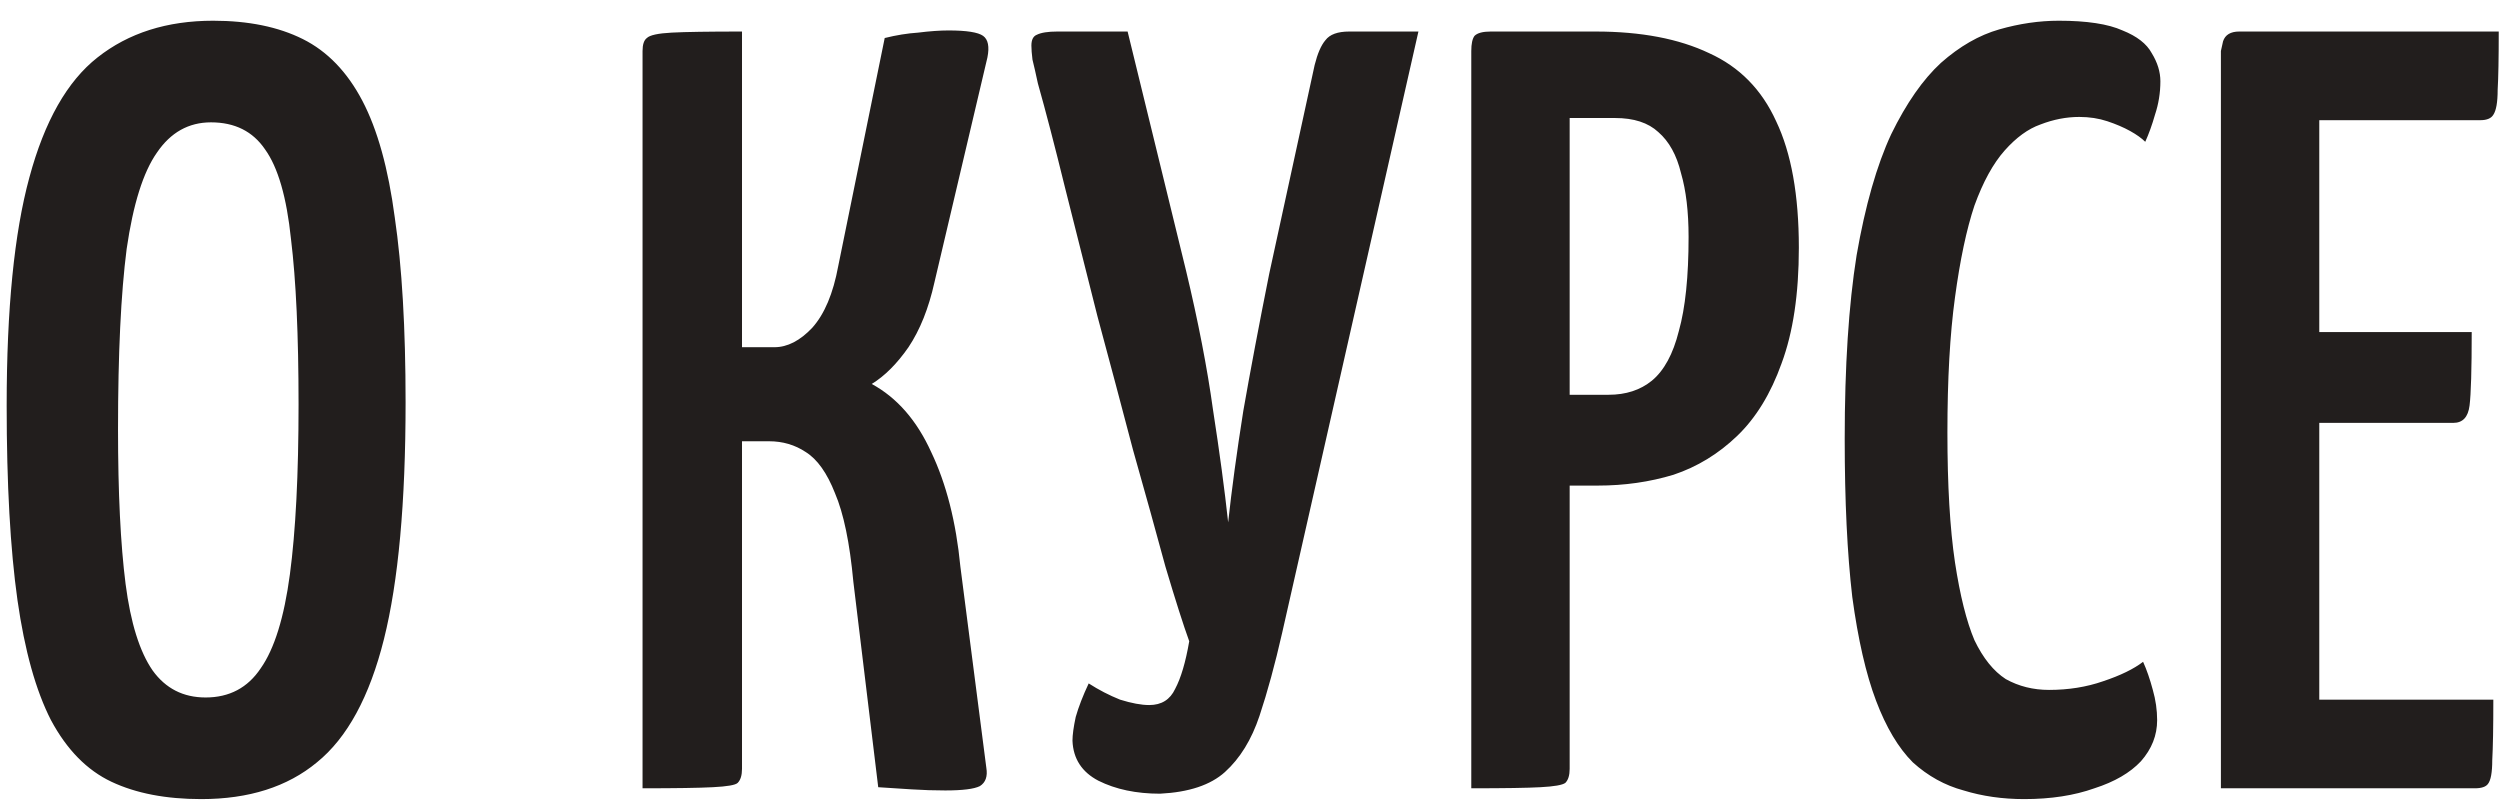 <?xml version="1.0" encoding="UTF-8"?> <svg xmlns="http://www.w3.org/2000/svg" width="111" height="36" viewBox="0 0 111 36" fill="none"> <path d="M8.936 35.48C7.368 35.48 6.04 35.224 4.952 34.712C3.864 34.2 2.968 33.288 2.264 31.976C1.592 30.664 1.096 28.888 0.776 26.648C0.456 24.376 0.296 21.496 0.296 18.008C0.296 13.72 0.632 10.344 1.304 7.88C1.976 5.384 2.984 3.608 4.328 2.552C5.704 1.464 7.416 0.92 9.464 0.92C11.032 0.92 12.36 1.192 13.448 1.736C14.536 2.28 15.416 3.192 16.088 4.472C16.76 5.752 17.24 7.48 17.528 9.656C17.848 11.832 18.008 14.568 18.008 17.864C18.008 22.312 17.688 25.816 17.048 28.376C16.408 30.936 15.416 32.76 14.072 33.848C12.76 34.936 11.048 35.48 8.936 35.48ZM9.128 30.968C10.184 30.968 11 30.536 11.576 29.672C12.184 28.808 12.616 27.416 12.872 25.496C13.128 23.576 13.256 21.064 13.256 17.96C13.256 14.888 13.144 12.44 12.92 10.616C12.728 8.76 12.344 7.432 11.768 6.632C11.224 5.832 10.424 5.432 9.368 5.432C8.376 5.432 7.576 5.88 6.968 6.776C6.36 7.64 5.912 9.064 5.624 11.048C5.368 13.032 5.24 15.704 5.24 19.064C5.24 21.88 5.352 24.168 5.576 25.928C5.8 27.656 6.2 28.936 6.776 29.768C7.352 30.568 8.136 30.968 9.128 30.968ZM41.969 35.096C41.489 35.096 40.993 35.08 40.481 35.048C40.001 35.016 39.505 34.984 38.993 34.952L37.889 25.832C37.729 24.104 37.457 22.792 37.073 21.896C36.721 21 36.289 20.392 35.777 20.072C35.297 19.752 34.753 19.592 34.145 19.592H32.945V34.136C32.945 34.424 32.881 34.632 32.753 34.76C32.657 34.856 32.289 34.92 31.649 34.952C31.041 34.984 30.001 35 28.529 35V2.264C28.529 1.976 28.593 1.784 28.721 1.688C28.849 1.56 29.217 1.48 29.825 1.448C30.433 1.416 31.473 1.4 32.945 1.4V15.416H34.385C34.961 15.416 35.521 15.128 36.065 14.552C36.609 13.944 36.993 13.032 37.217 11.816L39.281 1.688C39.793 1.56 40.289 1.48 40.769 1.448C41.281 1.384 41.729 1.352 42.113 1.352C42.913 1.352 43.425 1.432 43.649 1.592C43.873 1.752 43.937 2.072 43.841 2.552L41.489 12.536C41.233 13.688 40.849 14.648 40.337 15.416C39.825 16.152 39.281 16.696 38.705 17.048C39.825 17.656 40.705 18.664 41.345 20.072C42.017 21.48 42.449 23.176 42.641 25.16L43.793 34.088C43.857 34.472 43.761 34.744 43.505 34.904C43.249 35.032 42.737 35.096 41.969 35.096ZM51.506 35.24C50.45 35.24 49.538 35.048 48.77 34.664C48.034 34.28 47.65 33.688 47.618 32.888C47.618 32.632 47.666 32.28 47.762 31.832C47.89 31.384 48.082 30.888 48.338 30.344C48.786 30.632 49.25 30.872 49.73 31.064C50.242 31.224 50.674 31.304 51.026 31.304C51.57 31.304 51.954 31.064 52.178 30.584C52.434 30.104 52.642 29.4 52.802 28.472C52.546 27.768 52.194 26.664 51.746 25.16C51.33 23.624 50.85 21.896 50.306 19.976C49.794 18.024 49.266 16.04 48.722 14.024C48.21 12.008 47.73 10.104 47.282 8.312C46.834 6.488 46.434 4.952 46.082 3.704C45.986 3.256 45.906 2.904 45.842 2.648C45.81 2.392 45.794 2.184 45.794 2.024C45.794 1.768 45.874 1.608 46.034 1.544C46.226 1.448 46.53 1.4 46.946 1.4H50.066L52.658 12.008C53.202 14.28 53.602 16.344 53.858 18.2C54.146 20.056 54.37 21.72 54.53 23.192C54.69 21.72 54.914 20.072 55.202 18.248C55.522 16.424 55.906 14.392 56.354 12.152L58.37 2.888C58.498 2.376 58.658 2.008 58.85 1.784C59.042 1.528 59.394 1.4 59.906 1.4H62.978L56.93 28.088C56.61 29.496 56.274 30.728 55.922 31.784C55.57 32.84 55.058 33.672 54.386 34.28C53.746 34.856 52.786 35.176 51.506 35.24ZM66.717 21.56C66.205 21.56 65.933 21.48 65.901 21.32C65.869 21.16 65.853 20.872 65.853 20.456V2.312C65.853 2.248 65.853 2.088 65.853 1.832C65.885 1.544 66.093 1.4 66.477 1.4H70.845C72.861 1.4 74.541 1.72 75.885 2.36C77.229 2.968 78.221 3.976 78.861 5.384C79.533 6.792 79.869 8.664 79.869 11C79.869 13.048 79.613 14.76 79.101 16.136C78.621 17.48 77.965 18.552 77.133 19.352C76.301 20.152 75.357 20.728 74.301 21.08C73.245 21.4 72.125 21.56 70.941 21.56H66.717ZM65.325 35V2.264C65.325 1.944 65.373 1.72 65.469 1.592C65.597 1.464 65.837 1.4 66.189 1.4H68.829C69.277 1.4 69.533 1.544 69.597 1.832C69.661 2.12 69.693 2.264 69.693 2.264V34.136C69.693 34.424 69.629 34.632 69.501 34.76C69.373 34.856 69.005 34.92 68.397 34.952C67.821 34.984 66.797 35 65.325 35ZM69.645 17.528H71.421C72.189 17.528 72.829 17.32 73.341 16.904C73.885 16.456 74.285 15.72 74.541 14.696C74.829 13.672 74.973 12.28 74.973 10.52C74.973 9.4 74.861 8.456 74.637 7.688C74.445 6.888 74.109 6.28 73.629 5.864C73.181 5.448 72.541 5.24 71.709 5.24H69.645V17.528ZM89.873 35.48C88.913 35.48 88.017 35.352 87.185 35.096C86.353 34.872 85.601 34.456 84.929 33.848C84.289 33.208 83.745 32.296 83.297 31.112C82.849 29.928 82.497 28.392 82.241 26.504C82.017 24.584 81.905 22.248 81.905 19.496C81.905 16.264 82.081 13.544 82.433 11.336C82.817 9.128 83.329 7.336 83.969 5.96C84.641 4.584 85.377 3.528 86.177 2.792C87.009 2.056 87.873 1.56 88.769 1.304C89.665 1.048 90.545 0.92 91.409 0.92C92.657 0.92 93.601 1.064 94.241 1.352C94.881 1.608 95.313 1.944 95.537 2.36C95.793 2.776 95.921 3.192 95.921 3.608C95.921 4.12 95.841 4.616 95.681 5.096C95.553 5.544 95.409 5.944 95.249 6.296C95.089 6.136 94.865 5.976 94.577 5.816C94.289 5.656 93.953 5.512 93.569 5.384C93.185 5.256 92.769 5.192 92.321 5.192C91.745 5.192 91.169 5.304 90.593 5.528C90.049 5.72 89.521 6.104 89.009 6.68C88.497 7.256 88.049 8.072 87.665 9.128C87.313 10.184 87.025 11.544 86.801 13.208C86.577 14.84 86.465 16.84 86.465 19.208C86.465 21.544 86.577 23.464 86.801 24.968C87.025 26.44 87.313 27.592 87.665 28.424C88.049 29.224 88.513 29.8 89.057 30.152C89.633 30.472 90.273 30.632 90.977 30.632C91.841 30.632 92.641 30.504 93.377 30.248C94.145 29.992 94.737 29.704 95.153 29.384C95.313 29.736 95.457 30.152 95.585 30.632C95.713 31.08 95.777 31.528 95.777 31.976C95.777 32.648 95.537 33.256 95.057 33.8C94.577 34.312 93.889 34.712 92.993 35C92.097 35.32 91.057 35.48 89.873 35.48ZM98.608 35V2.264C98.608 2.264 98.639 2.12 98.704 1.832C98.799 1.544 99.04 1.4 99.424 1.4H110.944C110.944 2.584 110.928 3.448 110.896 3.992C110.896 4.536 110.832 4.904 110.704 5.096C110.608 5.256 110.416 5.336 110.128 5.336H102.976V31.064H110.704C110.704 32.28 110.688 33.176 110.656 33.752C110.656 34.296 110.592 34.648 110.464 34.808C110.368 34.936 110.176 35 109.888 35H98.608ZM99.088 18.776V14.744H109.744C109.744 16.408 109.712 17.496 109.648 18.008C109.584 18.52 109.344 18.776 108.928 18.776H99.088Z" fill="#221E1D"></path> </svg> 
